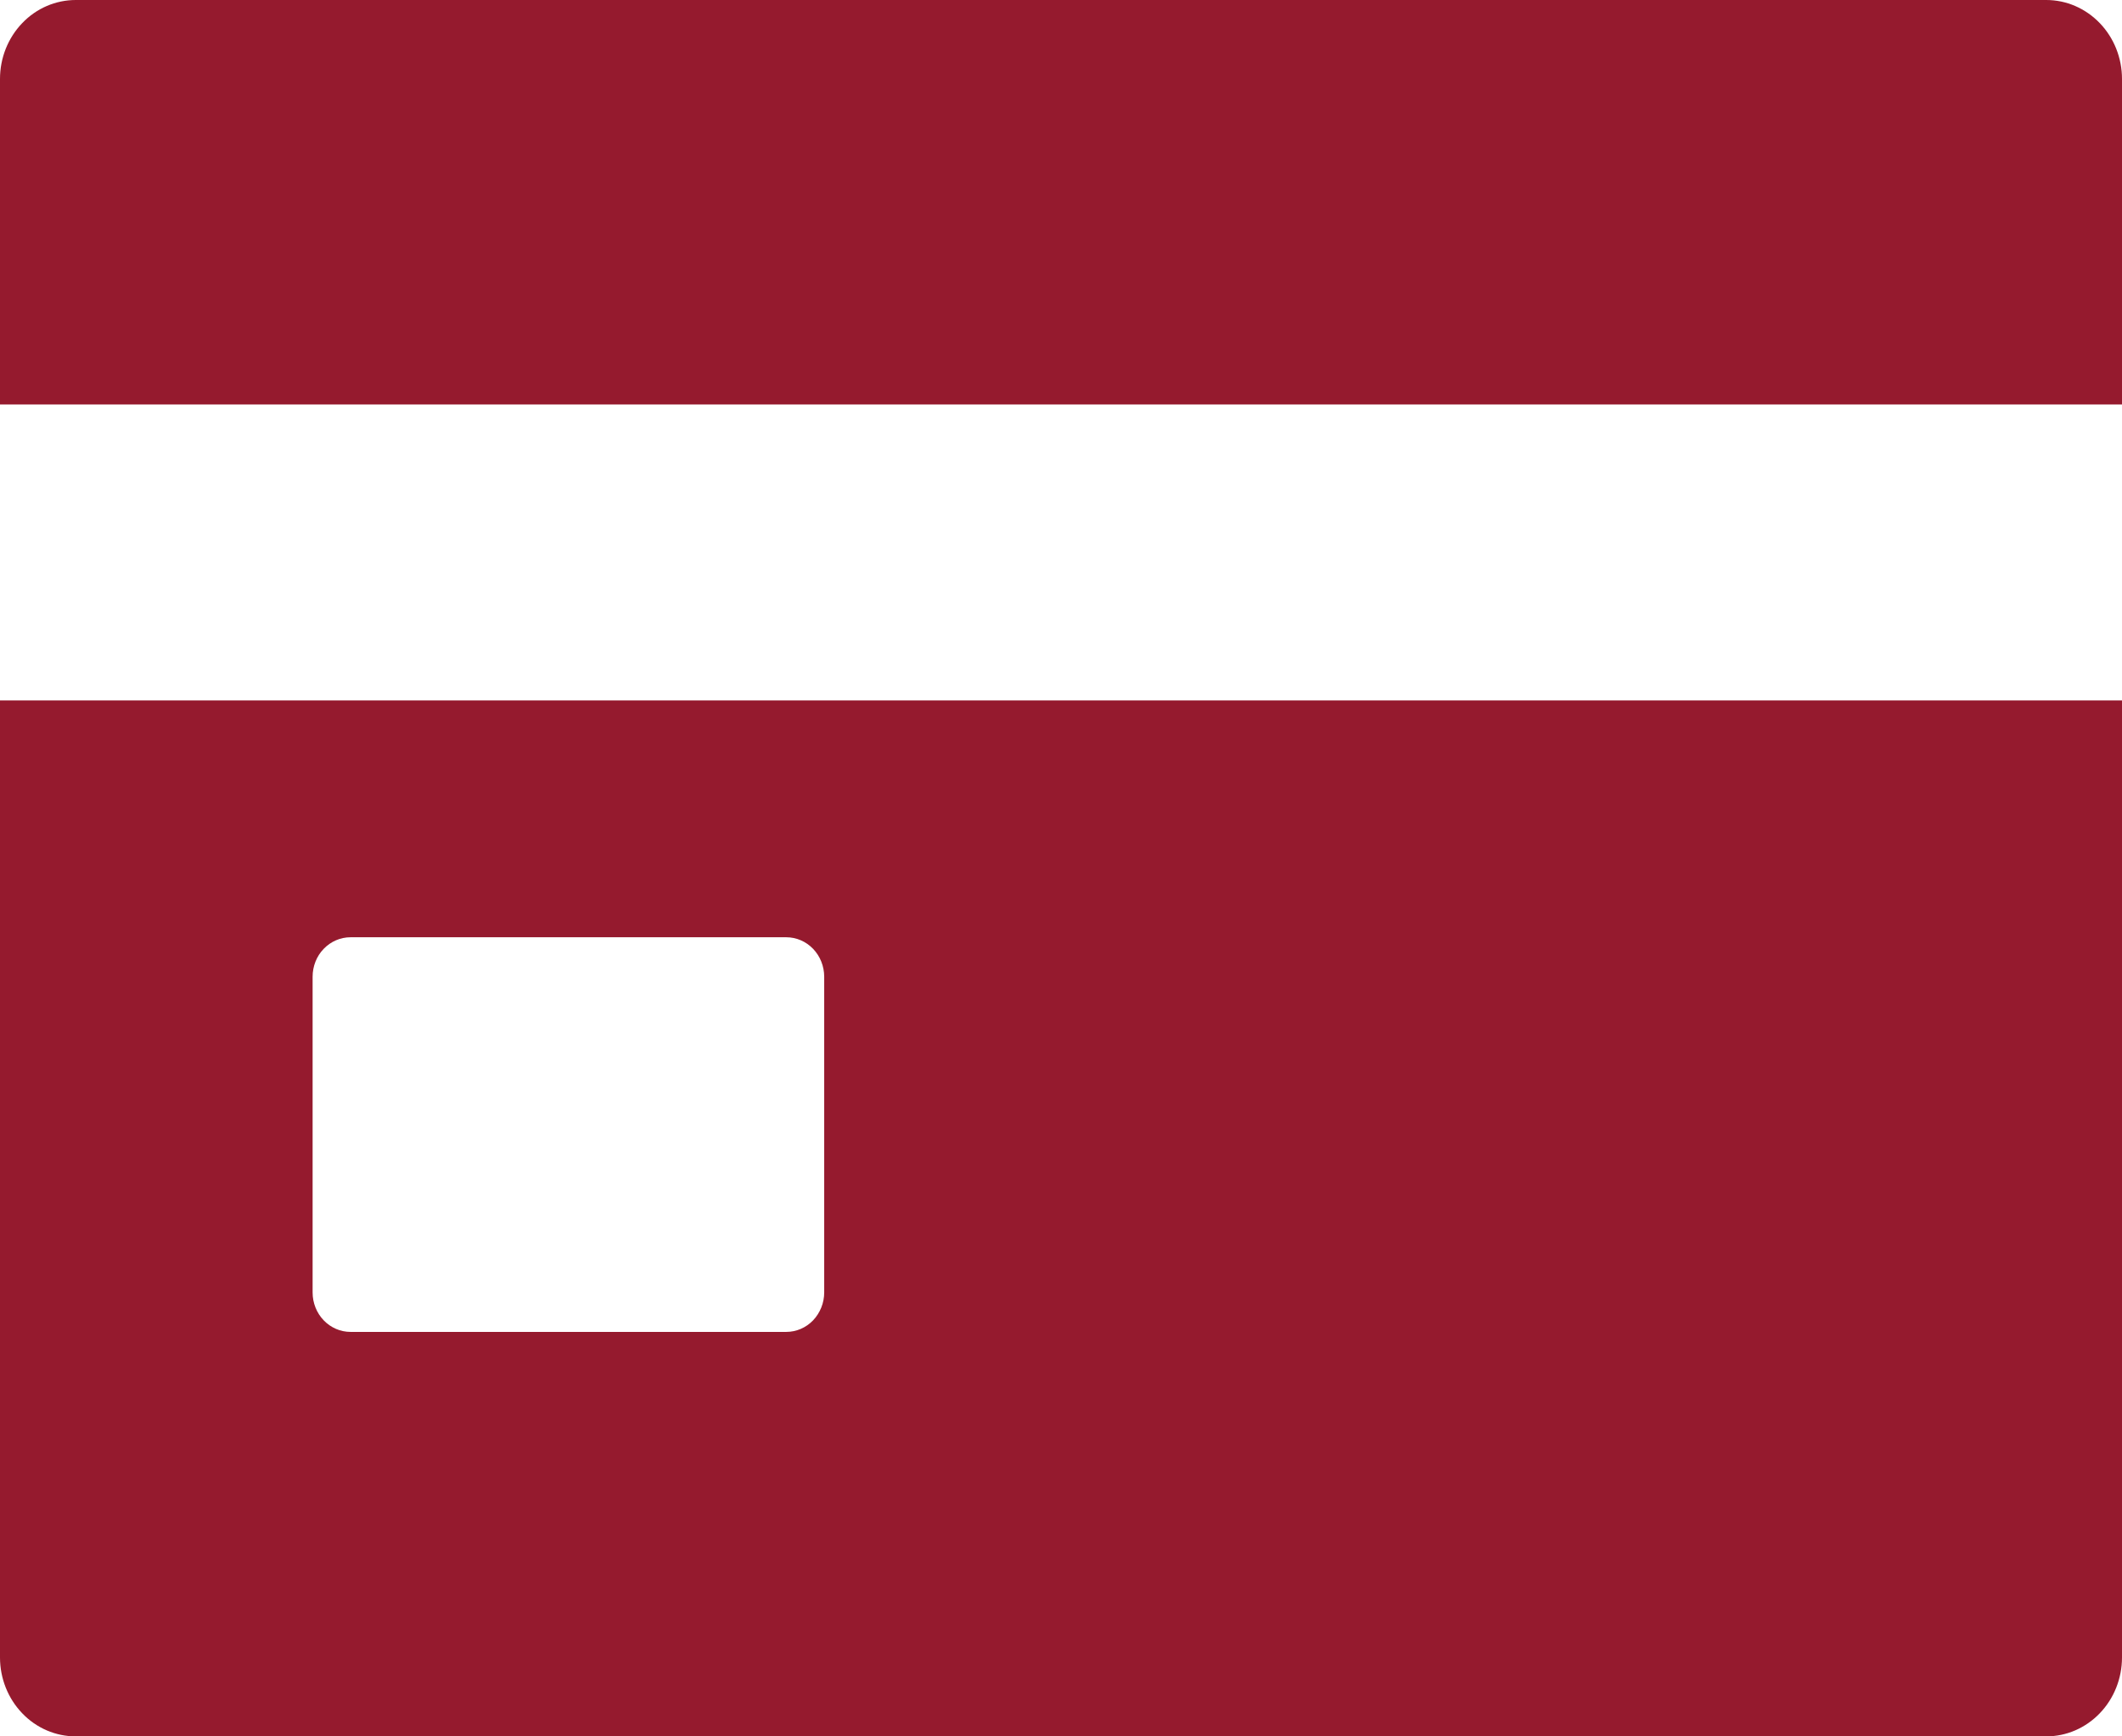 <svg width="22" height="18" viewBox="0 0 22 18" fill="none" xmlns="http://www.w3.org/2000/svg">
<path d="M0 17.182C0 17.399 0.083 17.607 0.23 17.76C0.377 17.914 0.577 18 0.786 18H21.214C21.423 18 21.622 17.914 21.77 17.76C21.917 17.607 22 17.399 22 17.182V7.261H0V17.182ZM3.241 10.125C3.241 10.017 3.282 9.912 3.356 9.836C3.43 9.759 3.53 9.716 3.634 9.716H8.152C8.256 9.716 8.356 9.759 8.43 9.836C8.503 9.912 8.545 10.017 8.545 10.125V13.398C8.545 13.506 8.503 13.61 8.43 13.687C8.356 13.764 8.256 13.807 8.152 13.807H3.634C3.53 13.807 3.43 13.764 3.356 13.687C3.282 13.61 3.241 13.506 3.241 13.398V10.125ZM21.214 0H0.786C0.577 0 0.377 0.086 0.23 0.24C0.083 0.393 0 0.601 0 0.818V4.193H22V0.818C22 0.601 21.917 0.393 21.77 0.24C21.622 0.086 21.423 0 21.214 0Z" fill="#951A2E"/>
</svg>
